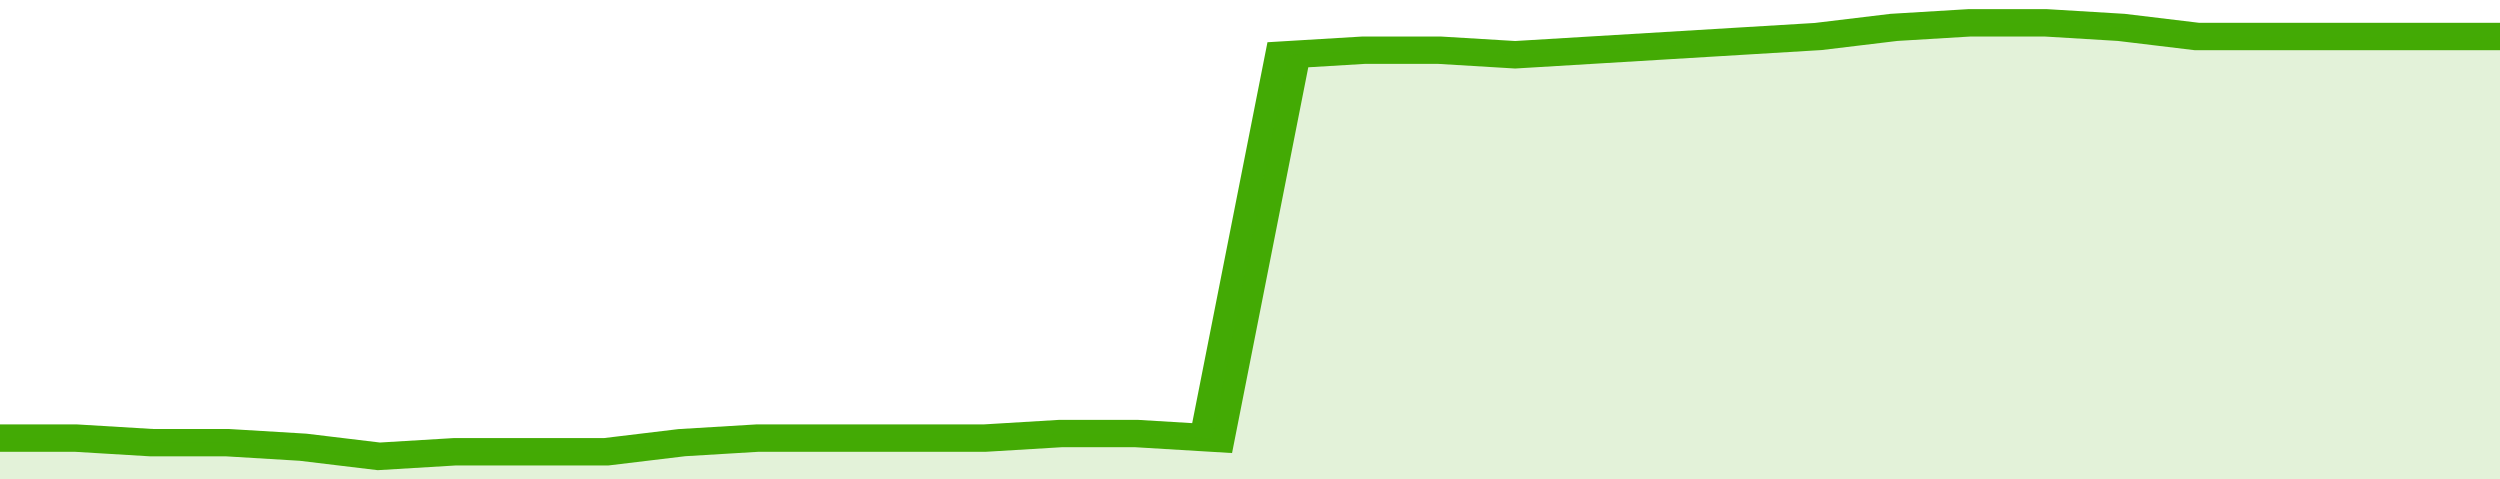 <svg xmlns="http://www.w3.org/2000/svg" viewBox="0 0 330 105" width="120" height="23" preserveAspectRatio="none">
				 <polyline fill="none" stroke="#43AA05" stroke-width="6" points="0, 96 10, 96 20, 97 30, 97 40, 98 50, 100 60, 99 70, 99 80, 99 90, 97 100, 96 110, 96 120, 96 130, 96 140, 95 150, 95 160, 96 170, 12 180, 11 190, 11 200, 12 210, 11 220, 10 230, 9 240, 8 250, 6 260, 5 270, 5 280, 6 290, 8 300, 8 310, 8 320, 8 330, 8 330, 8 "> </polyline>
				 <polygon fill="#43AA05" opacity="0.15" points="0, 105 0, 96 10, 96 20, 97 30, 97 40, 98 50, 100 60, 99 70, 99 80, 99 90, 97 100, 96 110, 96 120, 96 130, 96 140, 95 150, 95 160, 96 170, 12 180, 11 190, 11 200, 12 210, 11 220, 10 230, 9 240, 8 250, 6 260, 5 270, 5 280, 6 290, 8 300, 8 310, 8 320, 8 330, 8 330, 105 "></polygon>
			</svg>
